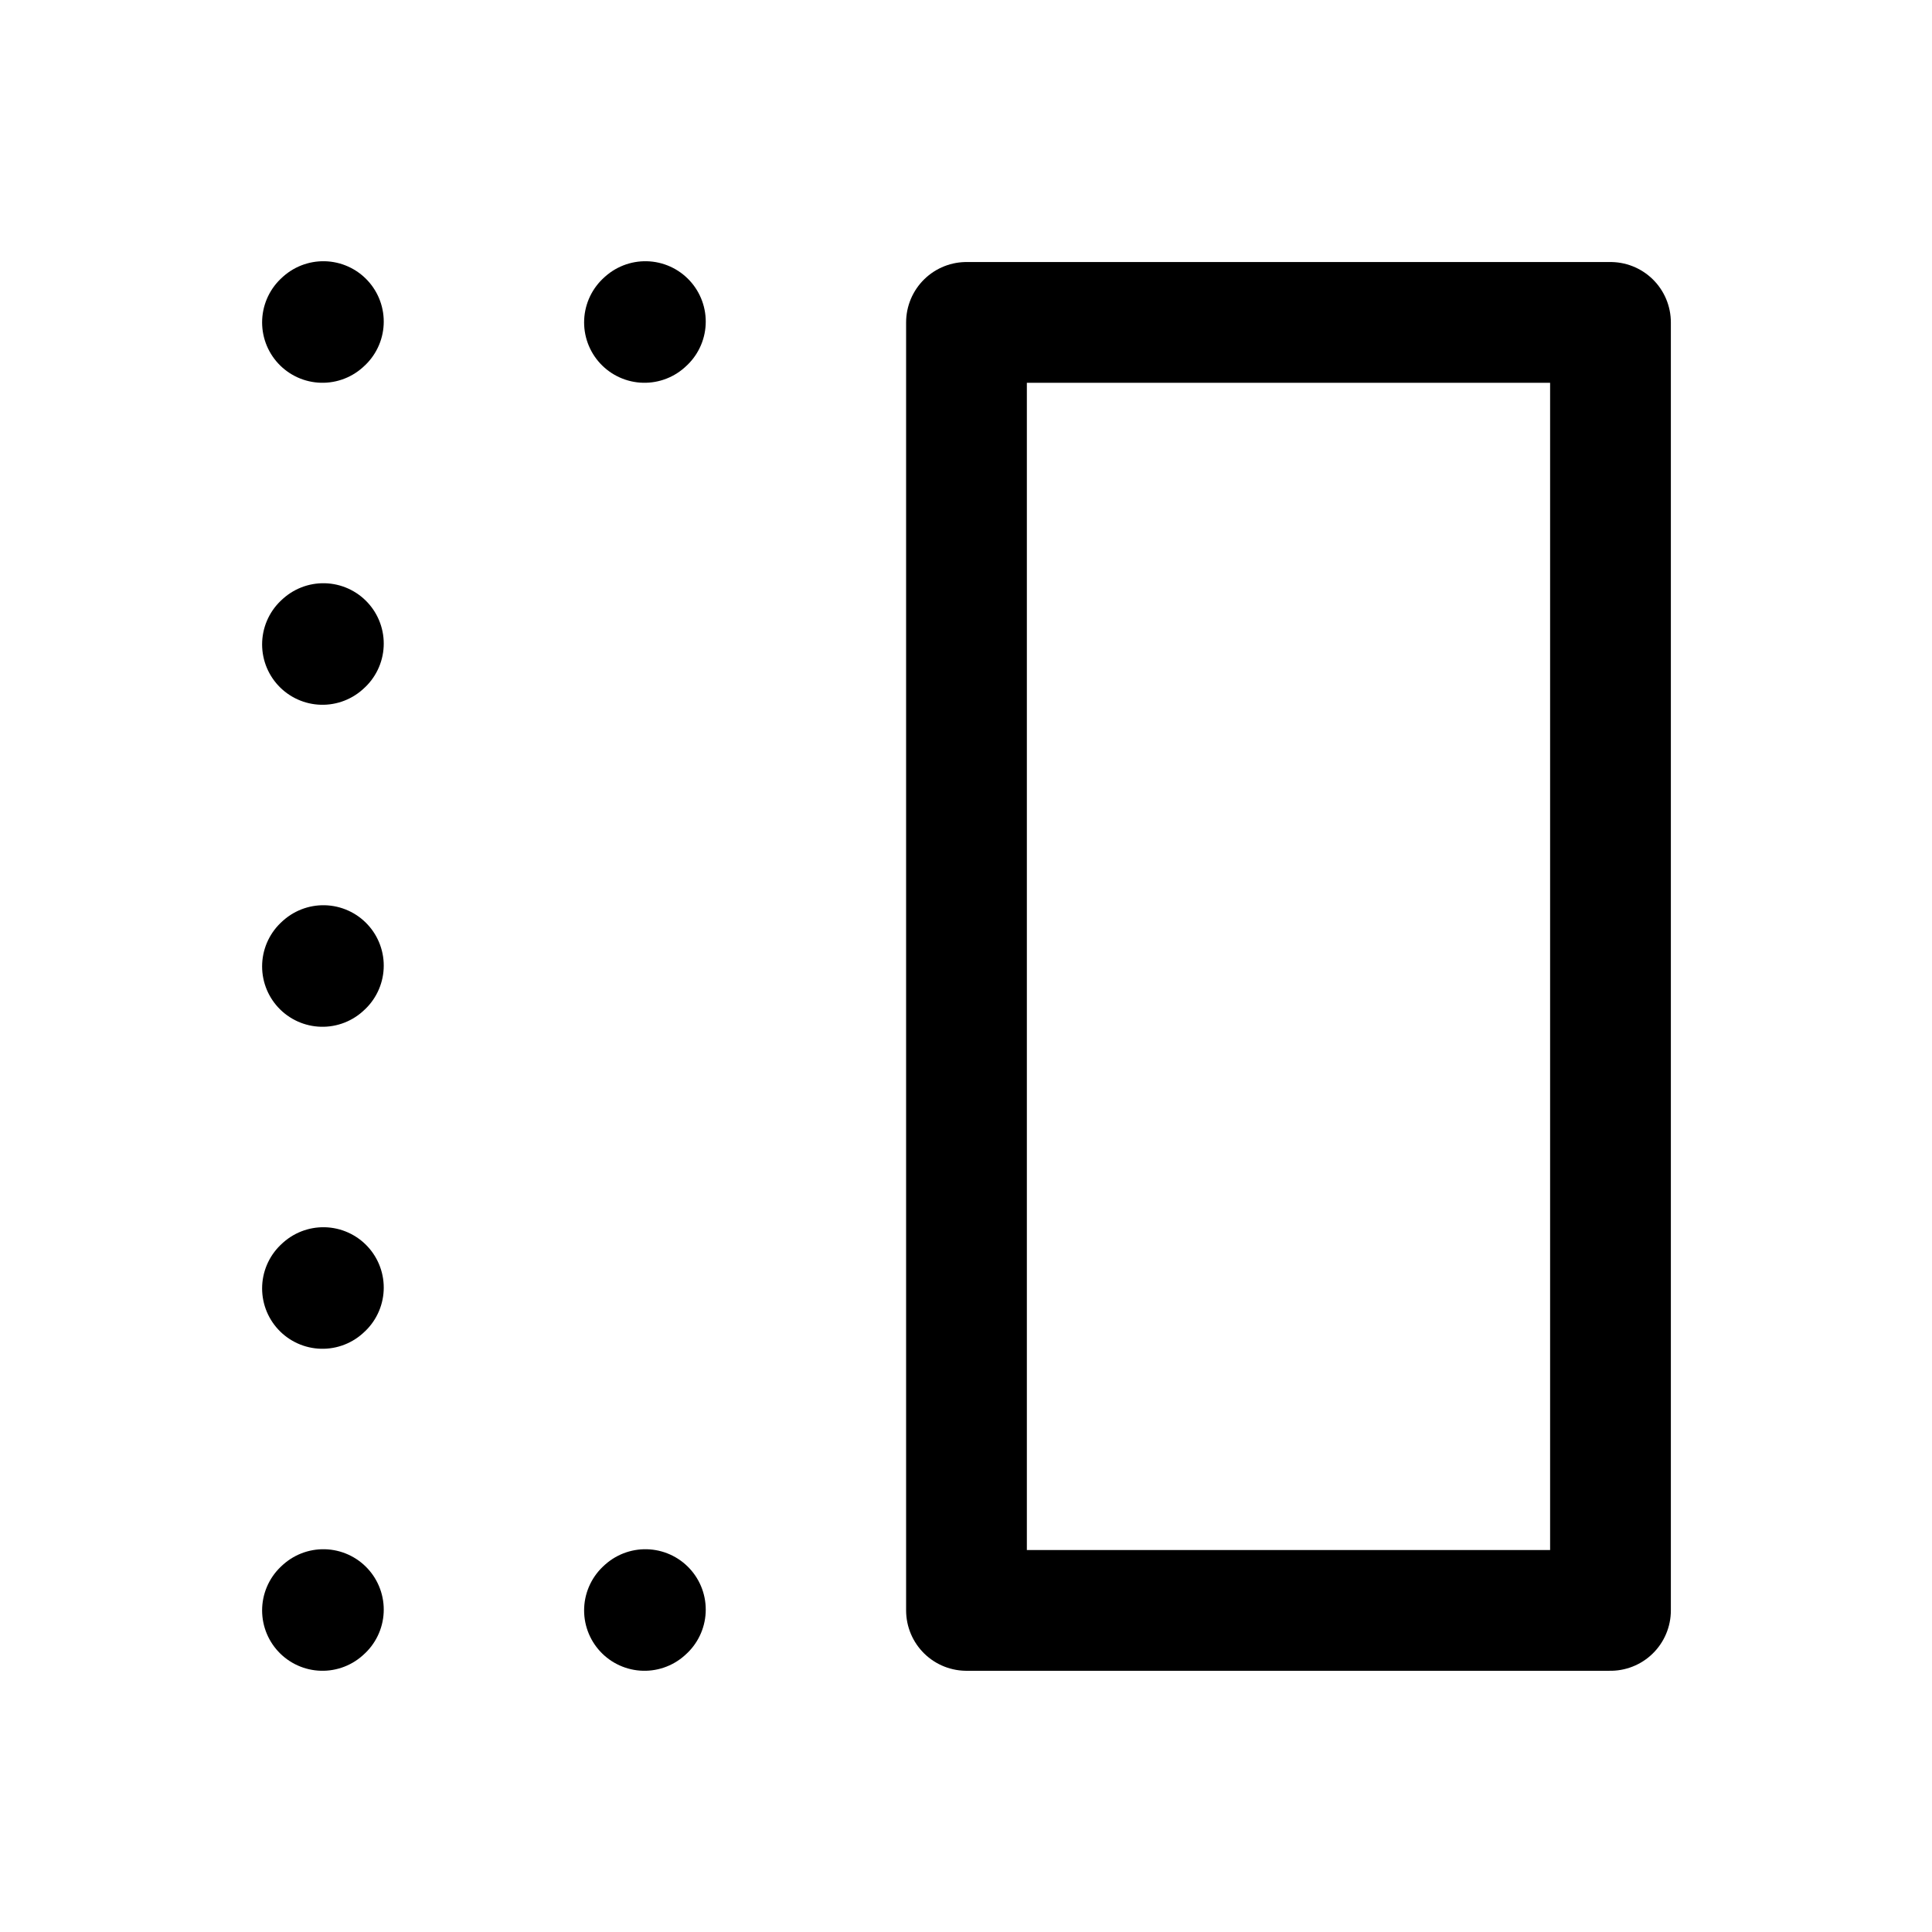<svg width="24" height="24" stroke-width="1.5" viewBox="0 0 24 24" fill="none" xmlns="http://www.w3.org/2000/svg">
<path d="M8.006 20.005L8.017 19.995" stroke="currentColor" stroke-linecap="round" stroke-linejoin="round"/>
<path d="M4.006 20.005L4.017 19.995" stroke="currentColor" stroke-linecap="round" stroke-linejoin="round"/>
<path d="M4.006 16.005L4.017 15.995" stroke="currentColor" stroke-linecap="round" stroke-linejoin="round"/>
<path d="M4.006 12.005L4.017 11.995" stroke="currentColor" stroke-linecap="round" stroke-linejoin="round"/>
<path d="M4.006 8.005L4.017 7.995" stroke="currentColor" stroke-linecap="round" stroke-linejoin="round"/>
<path d="M4.006 4.005L4.017 3.995" stroke="currentColor" stroke-linecap="round" stroke-linejoin="round"/>
<path d="M8.006 4.005L8.017 3.995" stroke="currentColor" stroke-linecap="round" stroke-linejoin="round"/>
<path d="M12.006 20.005H20.006V4.005H12.006V20.005Z" stroke="currentColor" stroke-linecap="round" stroke-linejoin="round"/>
</svg>
